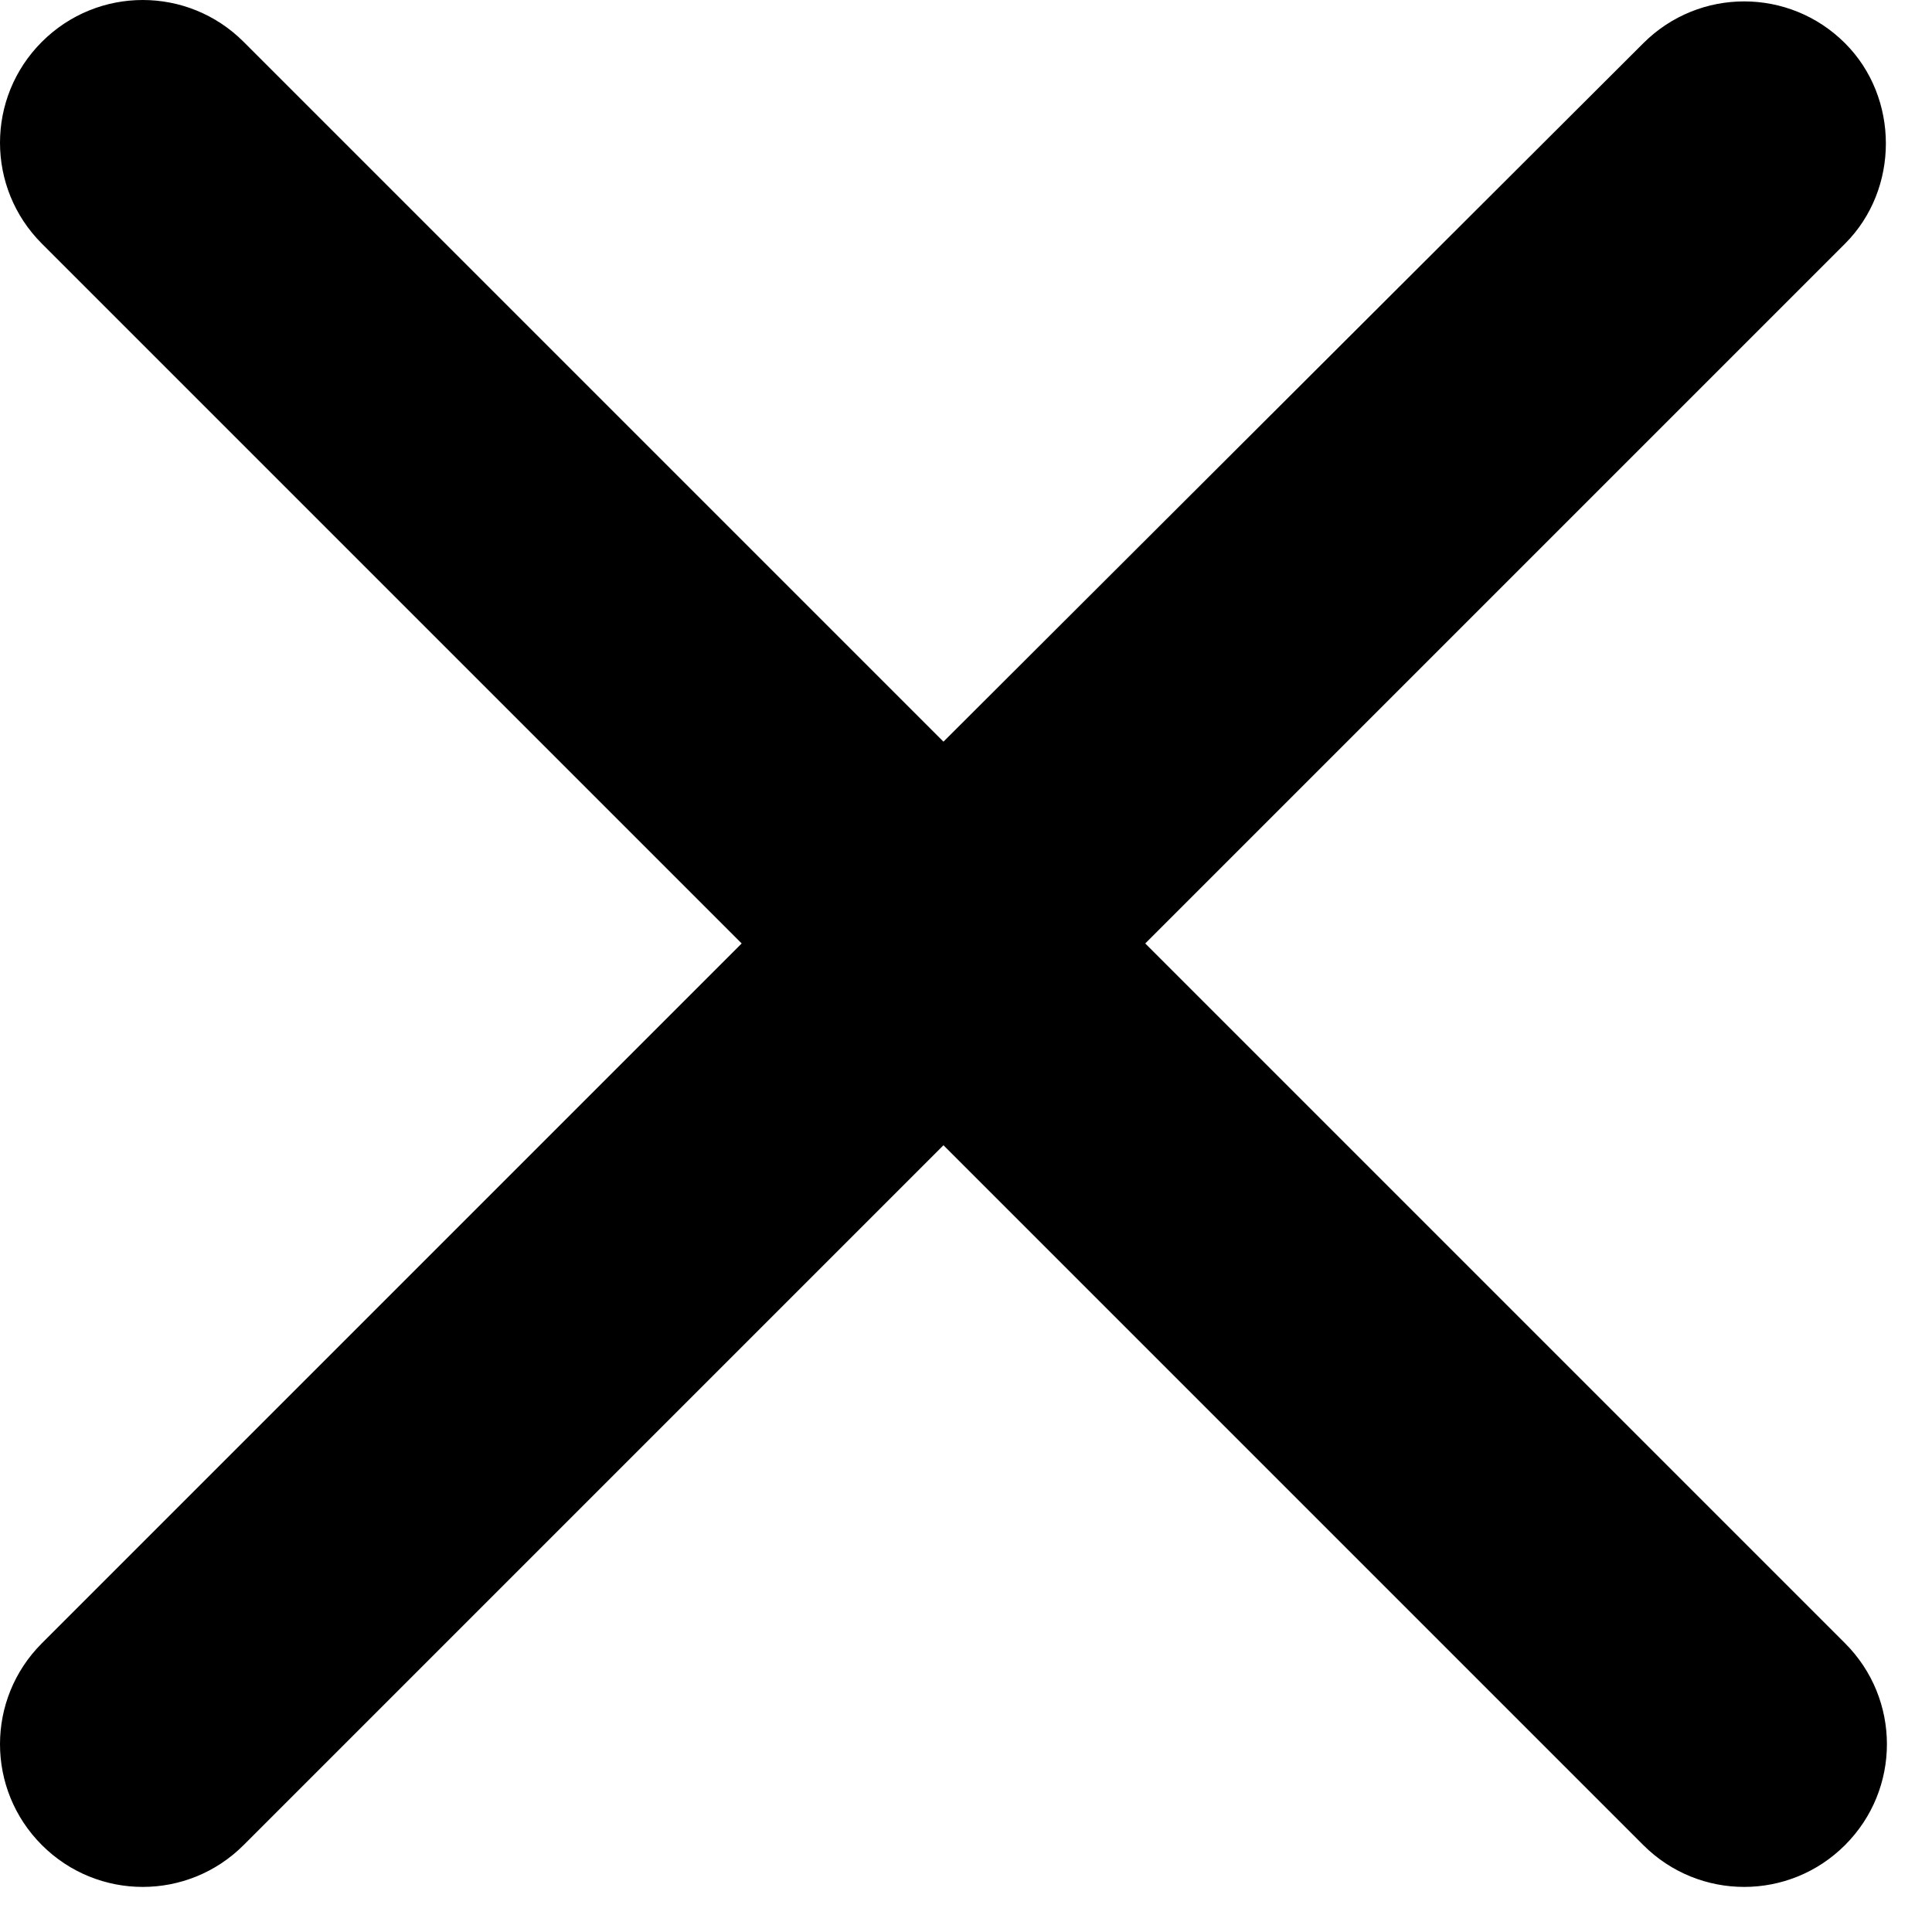 <svg width="18" height="18" viewBox="0 0 18 18" fill="none" xmlns="http://www.w3.org/2000/svg">
<path d="M17.19 0.403C16.67 -0.117 15.83 -0.117 15.31 0.403L8.79 6.91L2.27 0.39C1.75 -0.13 0.91 -0.13 0.39 0.39C-0.13 0.91 -0.13 1.75 0.39 2.27L6.91 8.79L0.39 15.31C-0.13 15.83 -0.13 16.67 0.39 17.19C0.91 17.71 1.75 17.71 2.27 17.19L8.79 10.67L15.31 17.19C15.83 17.71 16.67 17.71 17.19 17.19C17.71 16.67 17.71 15.83 17.19 15.31L10.67 8.79L17.19 2.27C17.697 1.763 17.697 0.91 17.19 0.403Z" fill="black"/>
</svg>

